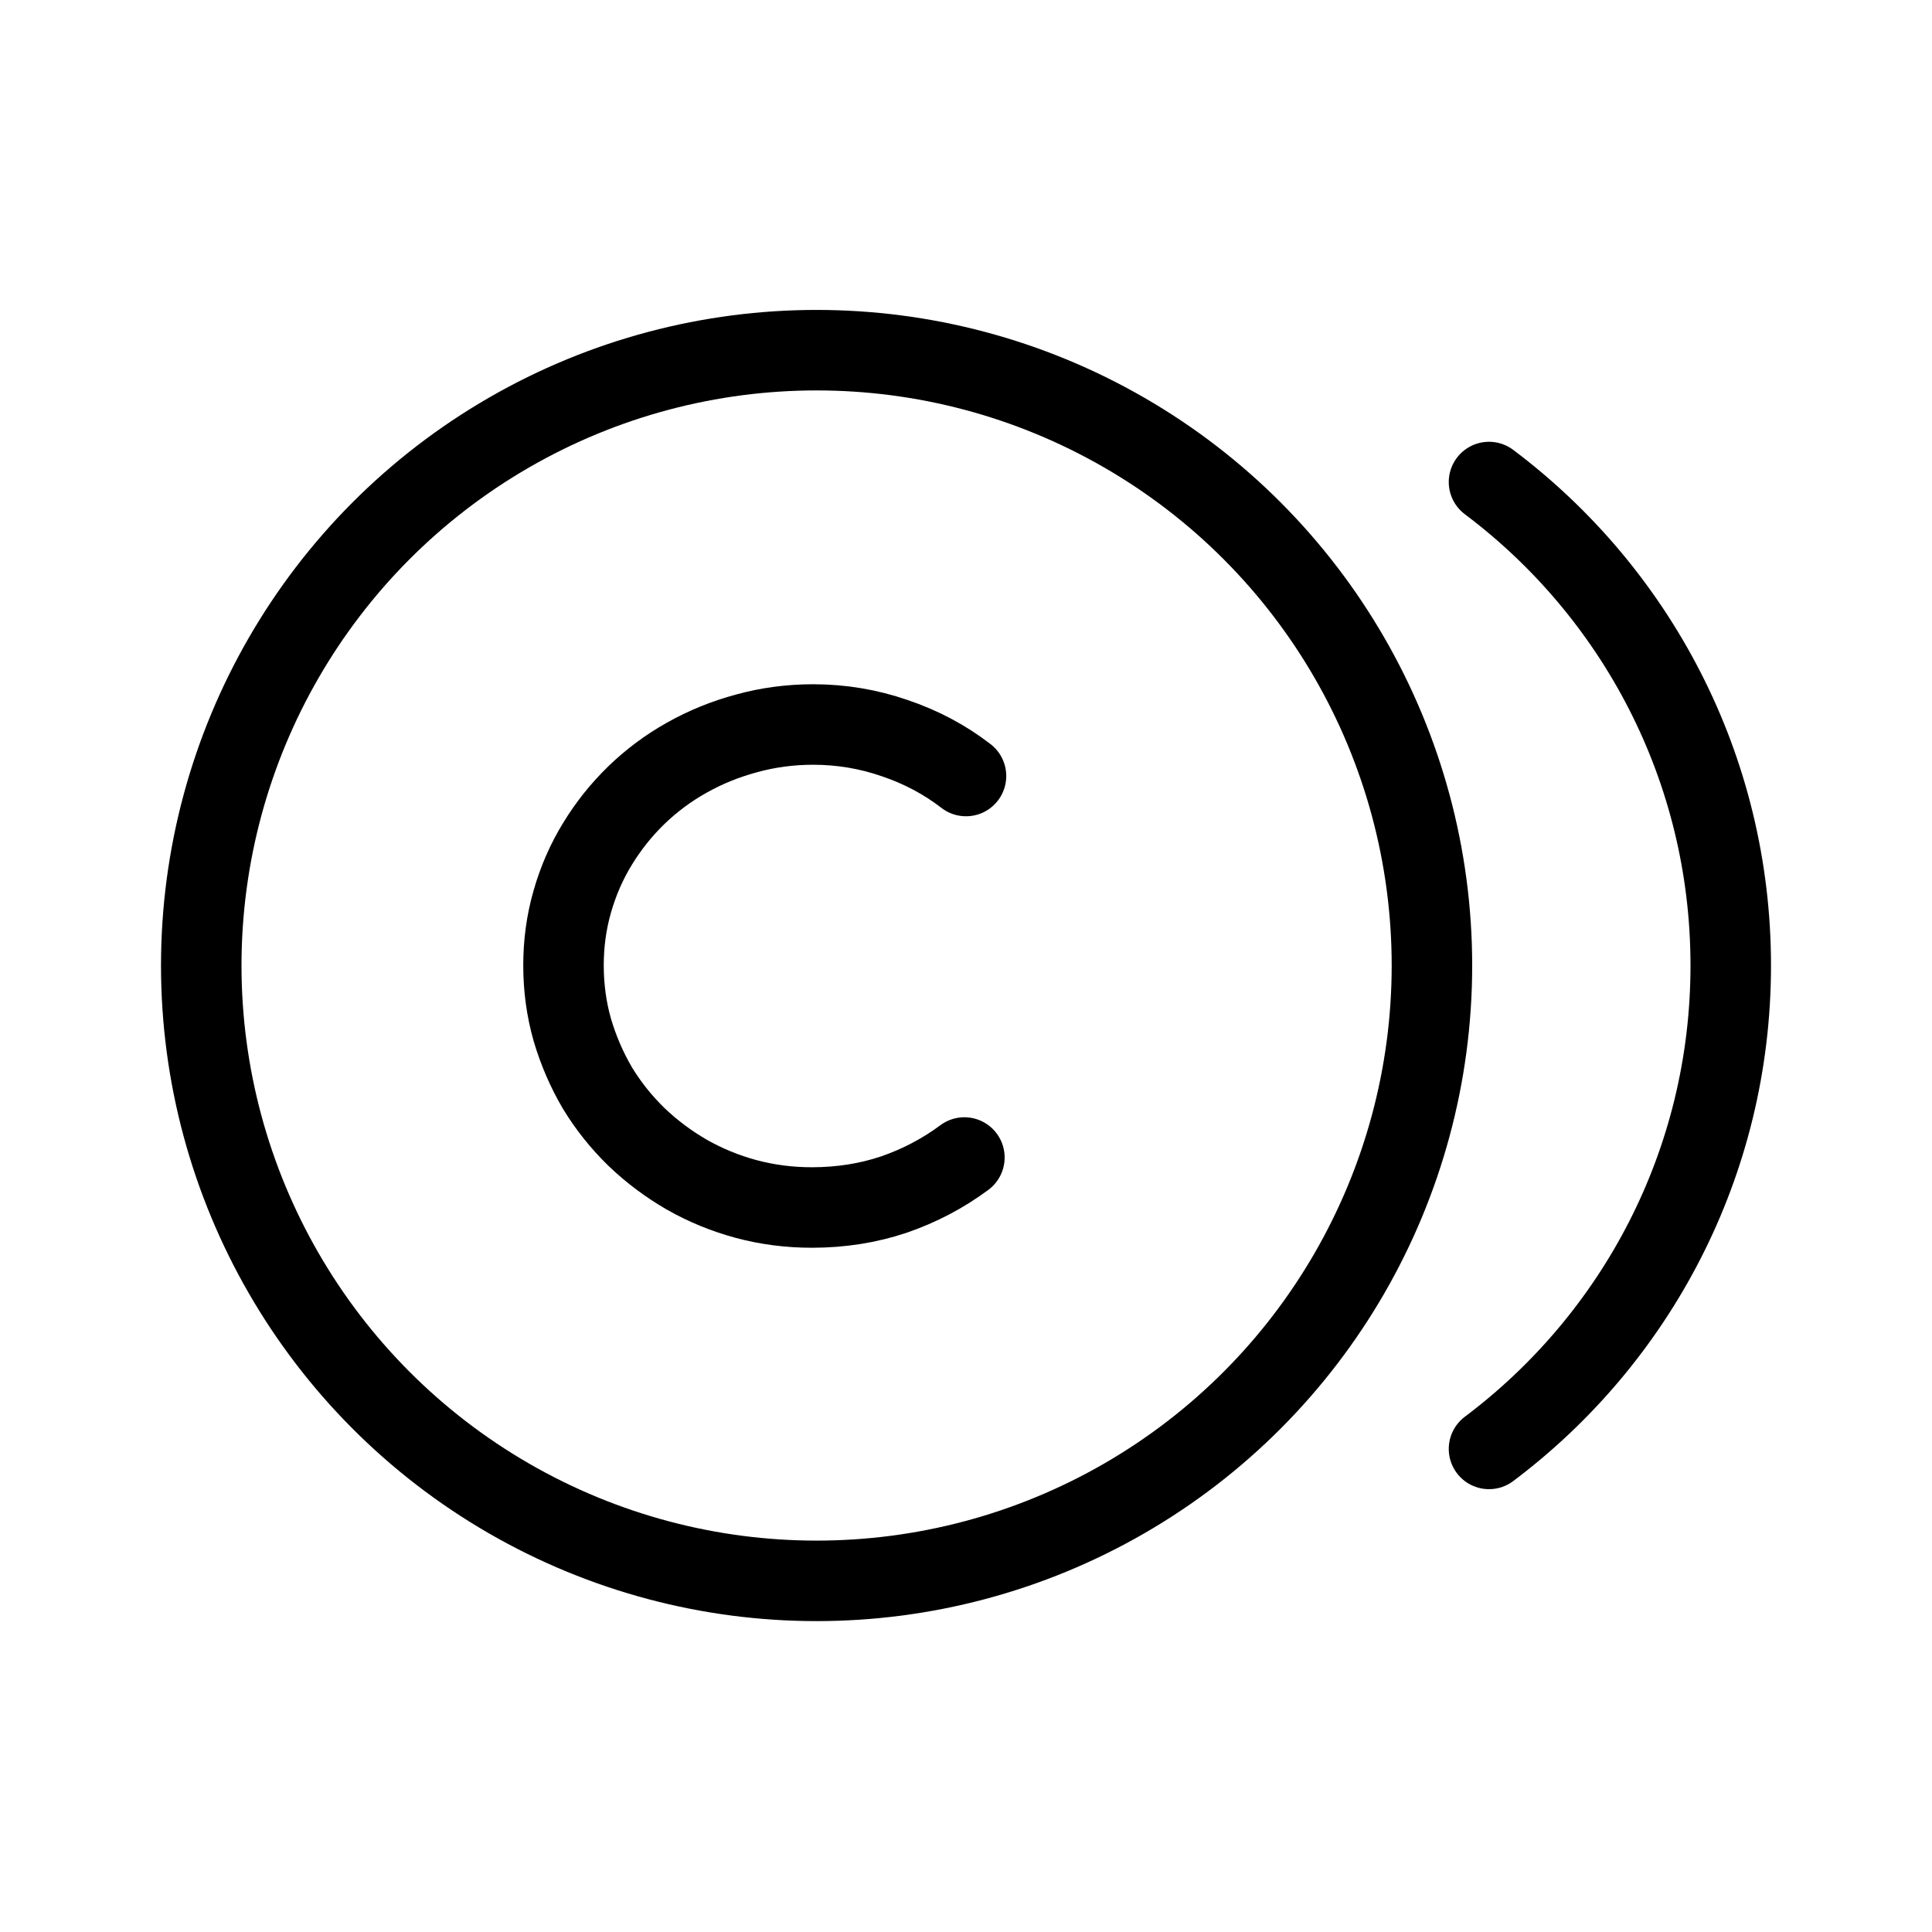 <svg width="24" height="24" viewBox="0 0 24 24" fill="none" xmlns="http://www.w3.org/2000/svg">
<circle cx="10.144" cy="11.994" r="7.644" stroke="black"/>
<path d="M18.497 5.988C20.32 7.357 21.5 9.538 21.5 11.994C21.5 14.45 20.32 16.63 18.497 17.999" stroke="black" stroke-linecap="round"/>
<path d="M12 9.64C11.736 9.436 11.44 9.279 11.113 9.169C10.787 9.056 10.449 9 10.101 9C9.815 9 9.54 9.037 9.275 9.11C9.011 9.181 8.762 9.282 8.53 9.413C8.301 9.541 8.092 9.697 7.903 9.88C7.717 10.061 7.556 10.263 7.421 10.485C7.286 10.705 7.182 10.944 7.109 11.2C7.036 11.454 7 11.718 7 11.99C7 12.268 7.036 12.535 7.109 12.792C7.185 13.049 7.289 13.29 7.421 13.515C7.556 13.737 7.718 13.94 7.907 14.124C8.096 14.305 8.304 14.46 8.53 14.591C8.76 14.722 9.005 14.823 9.267 14.894C9.532 14.965 9.804 15 10.085 15C10.447 15 10.787 14.946 11.105 14.839C11.424 14.729 11.715 14.576 11.98 14.379" stroke="black" stroke-linecap="round"/>
</svg>
